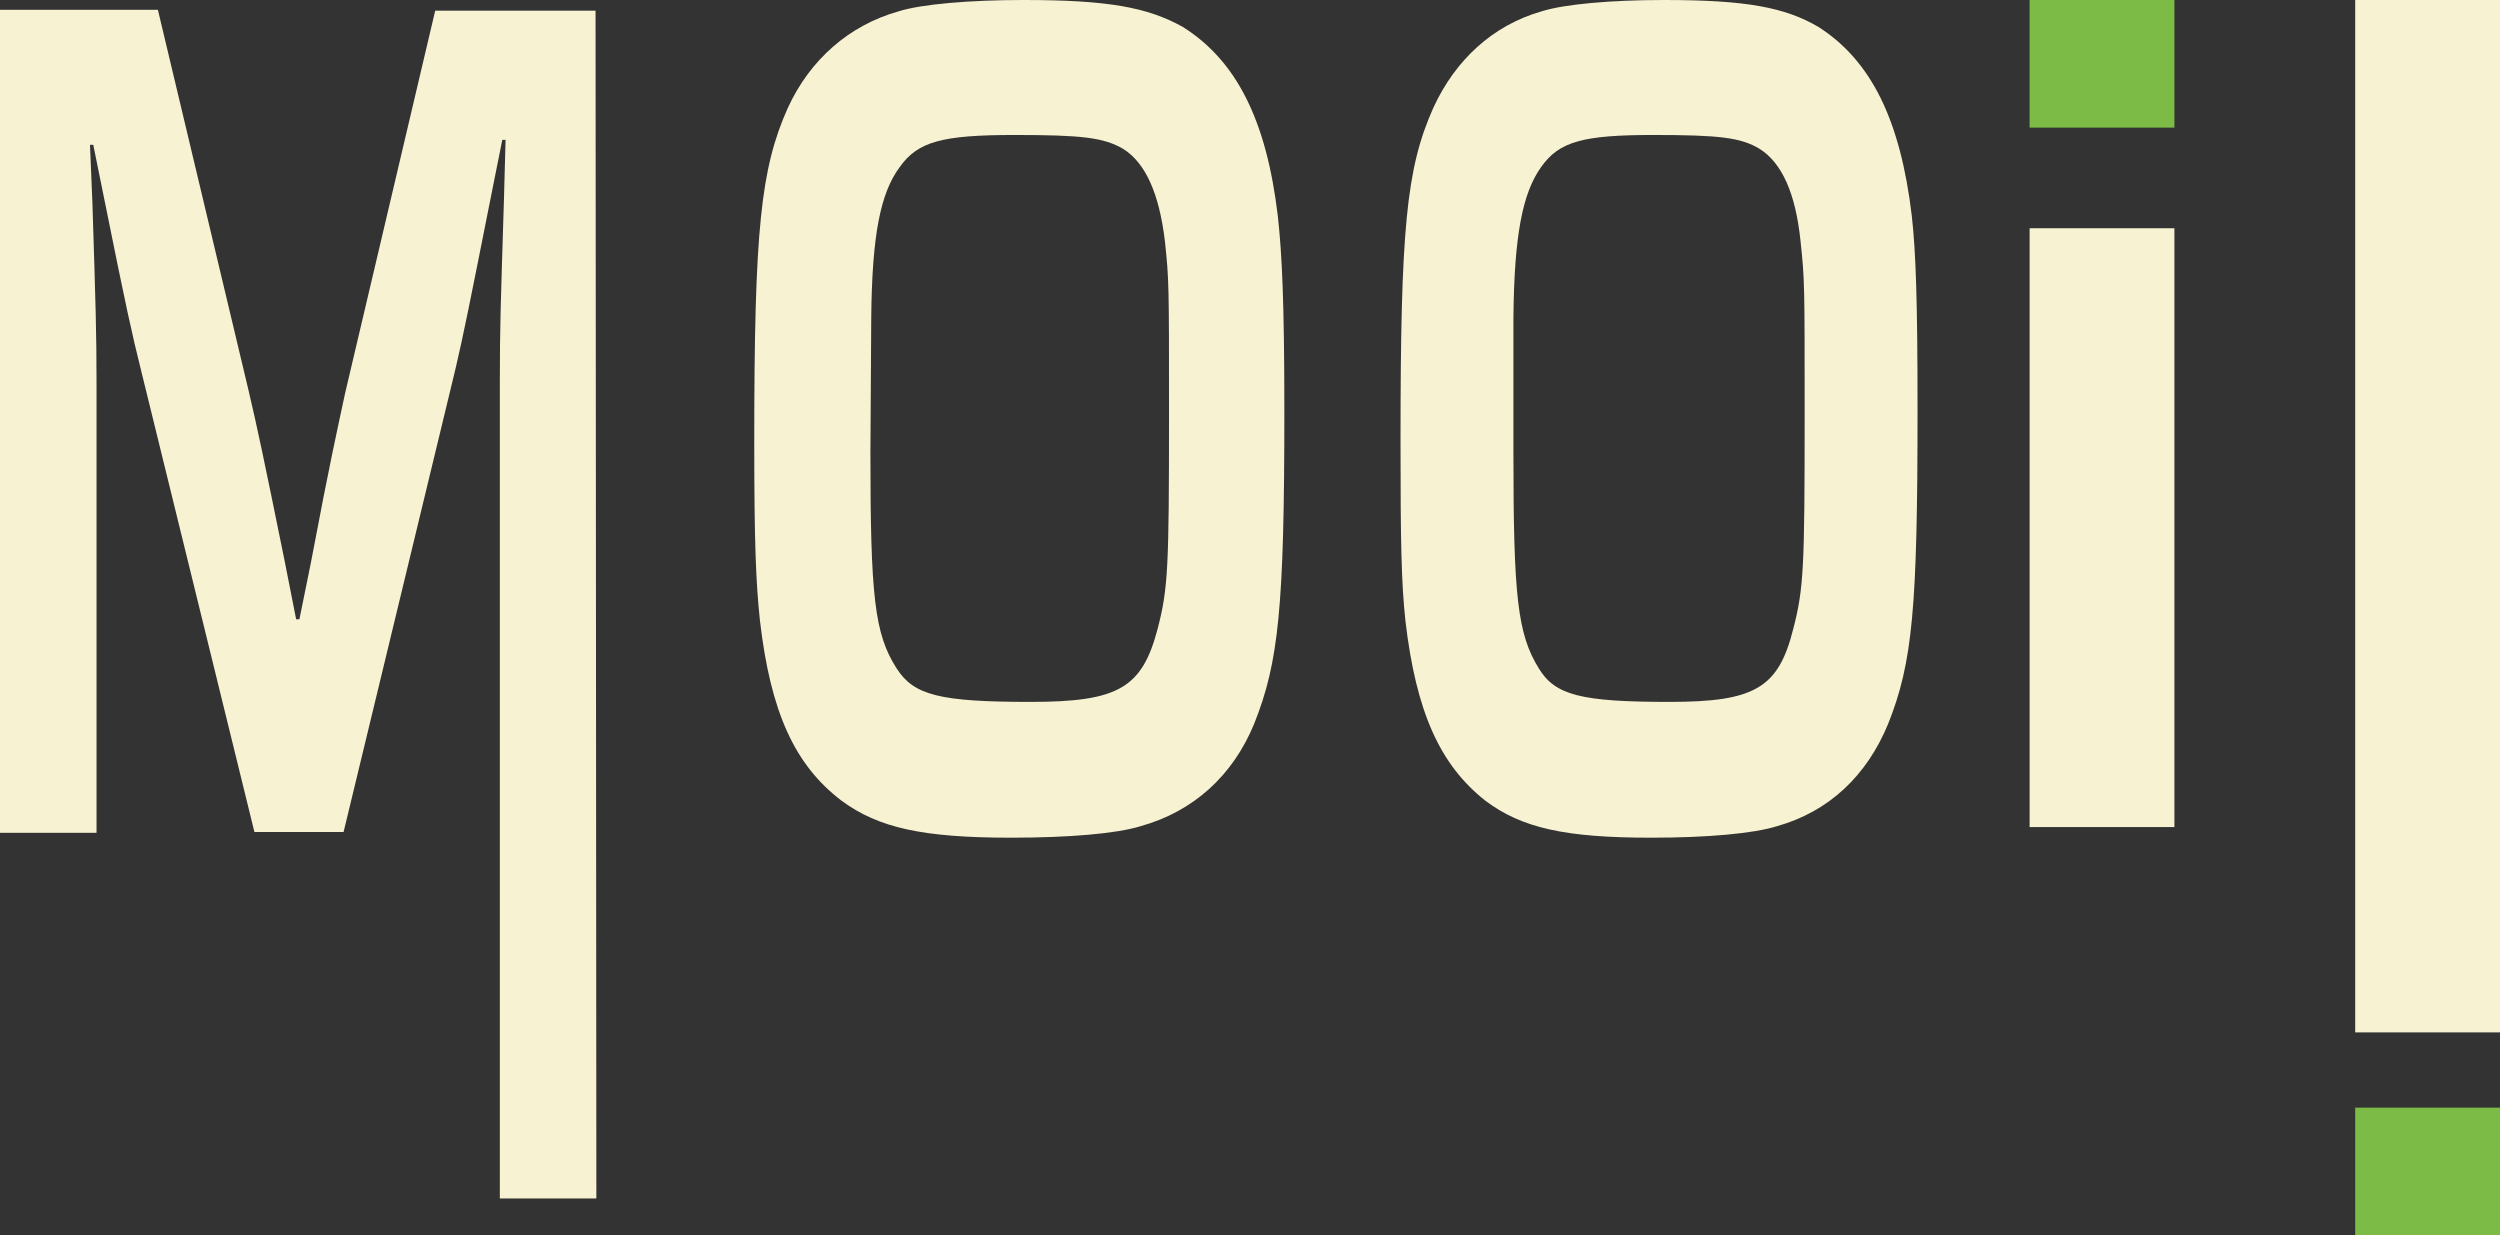 <?xml version="1.0" encoding="UTF-8"?> <!-- Generator: Adobe Illustrator 25.2.1, SVG Export Plug-In . SVG Version: 6.00 Build 0) --> <svg xmlns="http://www.w3.org/2000/svg" xmlns:xlink="http://www.w3.org/1999/xlink" version="1.1" id="Layer_1" x="0px" y="0px" viewBox="0 0 305.6 151" style="enable-background:new 0 0 305.6 151;" xml:space="preserve"><rect x="0" y="0" width="305.6" height="151" fill="#333333" stroke="none"/> <style type="text/css"> .st0{fill:#F7F2D1;} .st1{fill:#7DBB47;} </style> <g> <path class="st0" d="M72.9,146.5H61.1V46.8c0-7.2,0.1-9.2,0.5-22.3l0.2-7.4h-0.4l-1.4,7c-2.6,13.1-3.3,16.6-4.3,20.9L42,101.7H31.1 L17.3,45.5c-1.2-4.8-1.9-8-4.5-20.9l-1.4-6.9H11l0.3,7.2c0.4,12.7,0.5,15.8,0.5,22v54.9H0V1.2h19.3l11.1,46.6 c1.1,4.7,1.8,8,4.4,20.8l1.4,7.1h0.4l1.4-6.9c2.4-12.7,3.2-16.1,4.2-20.8l11-46.7h19.6L72.9,146.5L72.9,146.5z"></path> <path class="st0" d="M144.6,3.3c6.5,4.1,10.2,11.3,11.6,23.1c0.5,4.5,0.8,10.4,0.8,23.8c0,24.1-0.7,30.8-3.7,38.3 c-2.6,6.3-7.4,10.7-13.9,12.5c-2.9,0.9-8.7,1.4-15.8,1.4c-10.8,0-16.2-1.2-20.7-4.5c-5.8-4.4-8.7-10.9-10-22 c-0.5-4.7-0.7-9.5-0.7-22c0-25.9,0.8-33.3,4.1-40.7c2.7-5.9,7.5-10.1,13.5-11.8c2.8-0.9,8.8-1.4,15.3-1.4 C135.5,0,140.3,0.9,144.6,3.3z M106.4,55.3c0,17.6,0.5,22.2,3.2,26.4c2.1,3.3,5.3,4.1,16.4,4.1c10.7,0,13.6-1.7,15.5-8.9 c1.3-5,1.4-7.5,1.4-26.4c0-15.8,0-16.3-0.5-21c-0.7-5.9-2.4-9.6-5.1-11.3c-2.4-1.4-5.1-1.7-13.3-1.7c-8.8,0-11.8,0.8-14,3.9 c-2.4,3.2-3.4,8.4-3.5,18.4L106.4,55.3L106.4,55.3z"></path> <path class="st0" d="M222.3,3.3c6.4,4.1,10,11.3,11.4,23.1c0.5,4.5,0.7,10.4,0.7,23.8c0,24.1-0.6,30.8-3.6,38.3 c-2.6,6.3-7.2,10.7-13.6,12.5c-2.9,0.9-8.5,1.4-15.4,1.4c-10.5,0-15.8-1.2-20.2-4.5c-5.6-4.4-8.5-10.9-9.8-22 c-0.5-4.7-0.6-9.5-0.6-22c0-25.9,0.7-33.3,4-40.7c2.7-5.9,7.3-10.1,13.2-11.8c2.8-0.9,8.6-1.4,15-1.4C213.5,0,218.2,0.9,222.3,3.3z M185,55.3c0,17.6,0.5,22.2,3.1,26.4c2,3.3,5.2,4.1,16,4.1c10.4,0,13.3-1.7,15.1-8.9c1.3-5,1.4-7.5,1.4-26.4c0-15.8,0-16.3-0.5-21 c-0.6-5.9-2.3-9.6-5-11.3c-2.3-1.4-5-1.7-13-1.7c-8.6,0-11.5,0.8-13.7,3.9c-2.3,3.2-3.3,8.4-3.4,18.4L185,55.3L185,55.3z"></path> <path class="st0" d="M265.8,101.1h-17.7V27.9h17.7V101.1z"></path> <path class="st1" d="M265.8,15.6h-17.7V0h17.7V15.6z"></path> <path class="st0" d="M287.9,0h17.7v126.2h-17.7V0z"></path> <path class="st1" d="M287.9,135.4h17.7V151h-17.7V135.4z"></path> </g> </svg> 